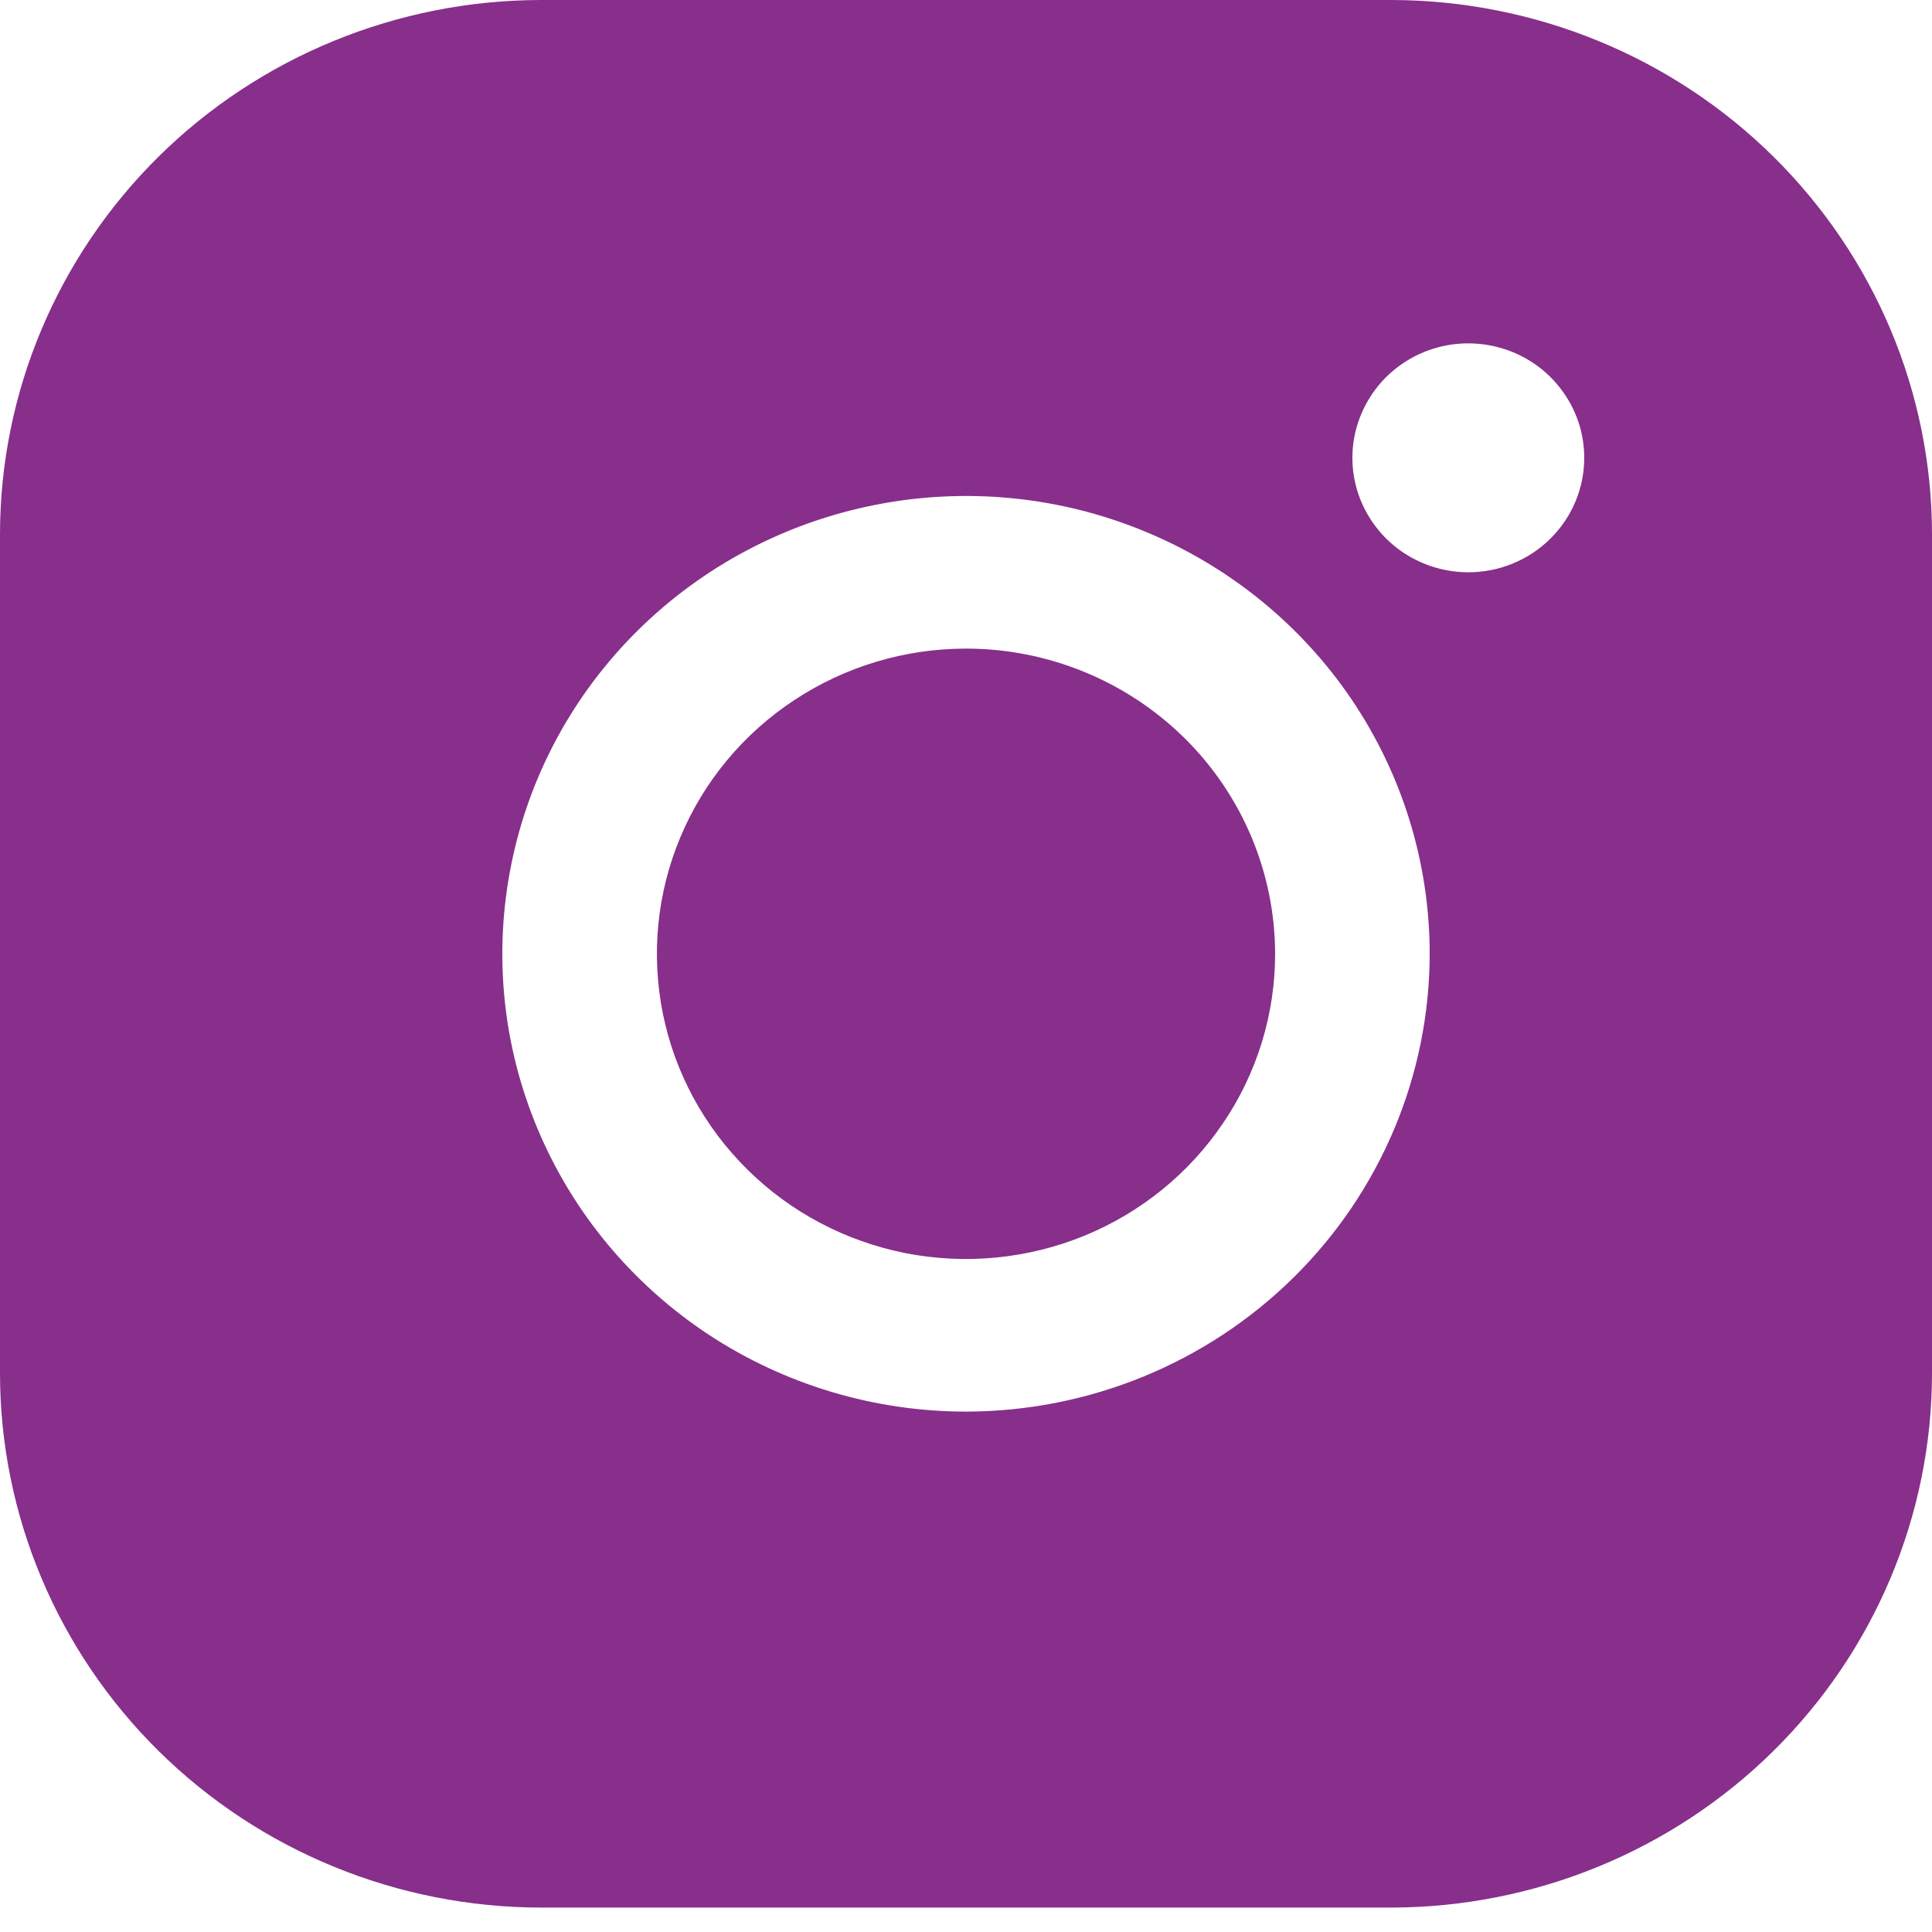 <svg width="14" height="14" viewBox="0 0 14 14" fill="none" xmlns="http://www.w3.org/2000/svg">
<path d="M9.24 6.912C9.24 7.349 9.109 7.777 8.862 8.14C8.616 8.504 8.267 8.787 7.857 8.955C7.448 9.122 6.998 9.166 6.563 9.081C6.128 8.995 5.729 8.785 5.416 8.475C5.103 8.166 4.889 7.772 4.803 7.343C4.717 6.914 4.761 6.469 4.931 6.065C5.1 5.661 5.387 5.316 5.756 5.073C6.124 4.83 6.557 4.7 7 4.7C7.594 4.7 8.163 4.934 8.583 5.348C9.003 5.763 9.239 6.325 9.24 6.912ZM14 3.87V9.953C13.999 10.979 13.585 11.963 12.851 12.688C12.116 13.414 11.119 13.822 10.08 13.823H3.92C2.881 13.822 1.884 13.414 1.149 12.688C0.415 11.963 0.001 10.979 0 9.953V3.87C0.001 2.844 0.415 1.861 1.149 1.135C1.884 0.409 2.881 0.001 3.92 0H10.08C11.119 0.001 12.116 0.409 12.851 1.135C13.585 1.861 13.999 2.844 14 3.87ZM10.36 6.912C10.36 6.255 10.163 5.614 9.794 5.068C9.425 4.523 8.9 4.098 8.286 3.847C7.672 3.595 6.996 3.53 6.345 3.658C5.693 3.786 5.094 4.102 4.624 4.566C4.154 5.03 3.834 5.621 3.705 6.264C3.575 6.908 3.641 7.575 3.896 8.181C4.15 8.787 4.581 9.305 5.133 9.67C5.686 10.034 6.335 10.229 7 10.229C7.891 10.228 8.745 9.878 9.375 9.256C10.005 8.634 10.359 7.791 10.36 6.912ZM11.48 3.318C11.48 3.153 11.431 2.993 11.338 2.857C11.246 2.72 11.115 2.614 10.961 2.551C10.808 2.489 10.639 2.472 10.476 2.504C10.313 2.536 10.164 2.615 10.046 2.731C9.929 2.847 9.849 2.995 9.816 3.156C9.784 3.317 9.8 3.483 9.864 3.635C9.928 3.786 10.035 3.916 10.173 4.007C10.312 4.098 10.474 4.147 10.64 4.147C10.863 4.147 11.076 4.06 11.234 3.904C11.392 3.748 11.48 3.537 11.48 3.318Z" fill="#872F8B"/>
</svg>
